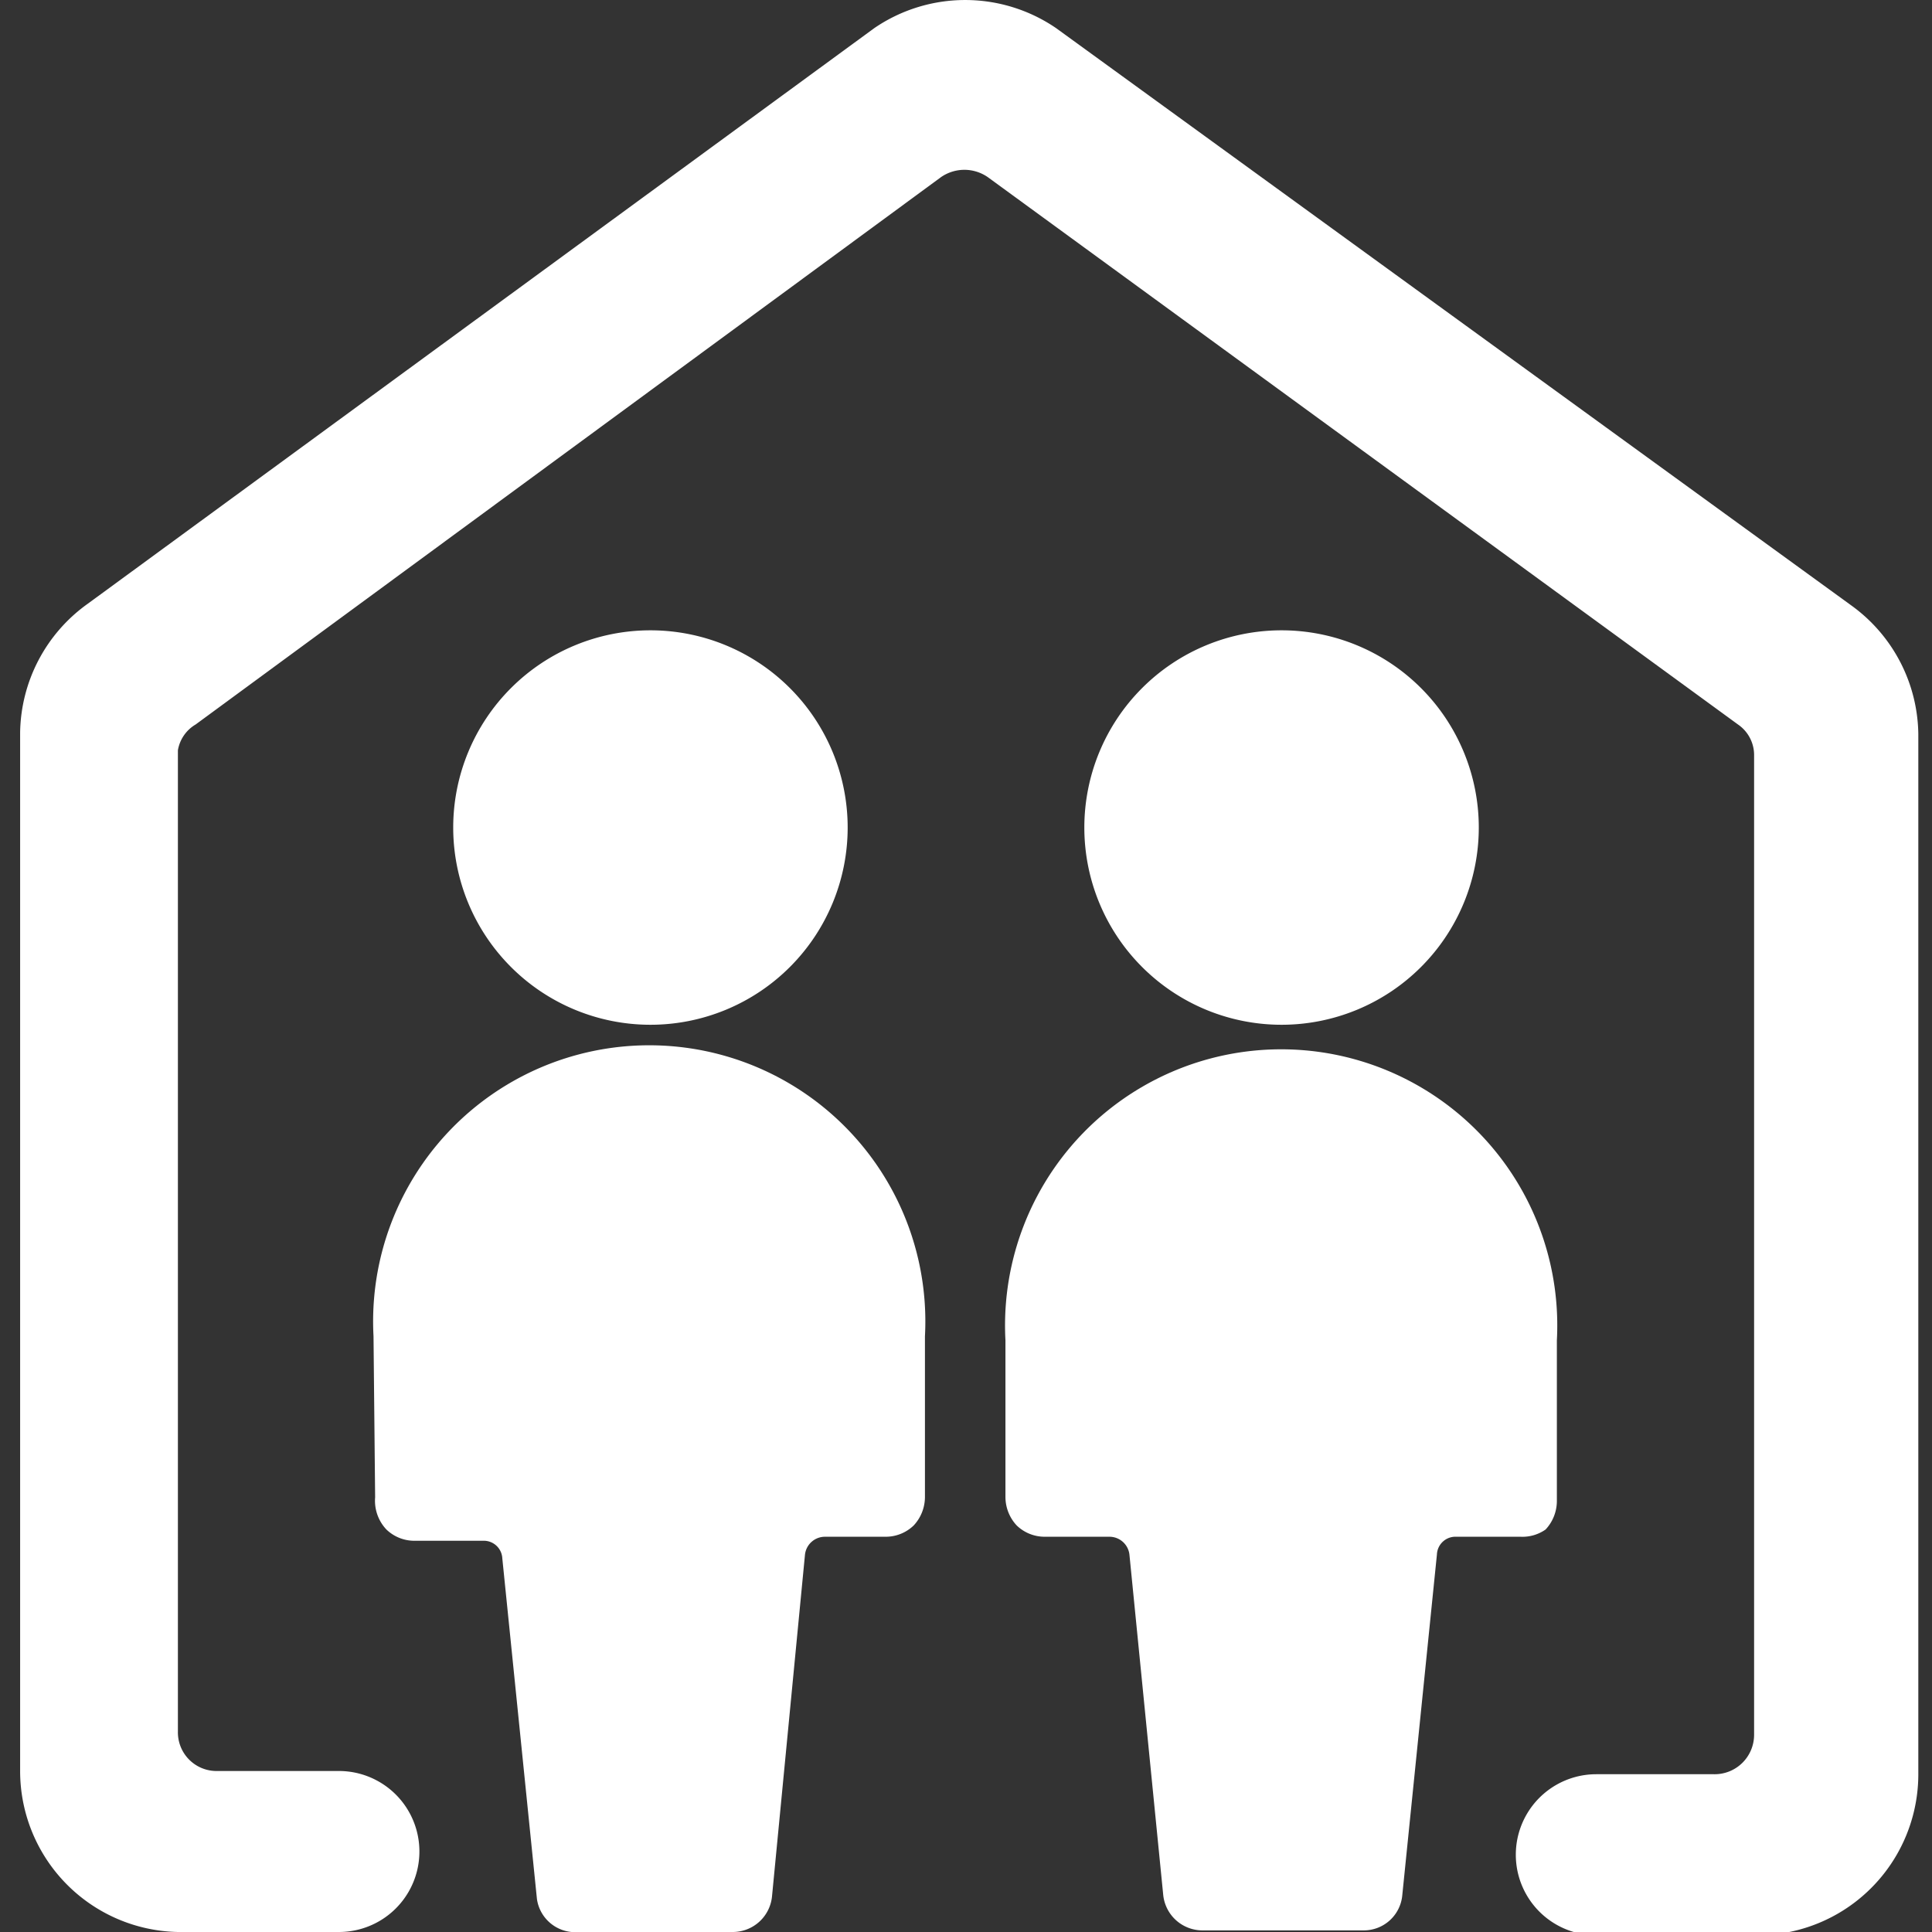 <svg xmlns="http://www.w3.org/2000/svg" viewBox="0 0 24 24" id="Multiple-Home--Streamline-Ultimate" height="24" width="24">
  <rect x="0" y="0" width="24" height="24" fill="#333333" stroke="none"/>
  <desc>
    Multiple Home Streamline Icon: https://streamlinehq.com
  </desc>
  <g>
    <path d="M2.21 24h2a1 1 0 0 0 0 -2H2.7a0.48 0.48 0 0 1 -0.49 -0.49l0 -12.19A0.46 0.46 0 0 1 2.43 9l9.26 -6.8a0.51 0.51 0 0 1 0.58 0L21.59 9a0.46 0.46 0 0 1 0.2 0.39v12.16a0.49 0.49 0 0 1 -0.5 0.49l-1.46 0a1 1 0 0 0 0 2l2 0a2 2 0 0 0 2 -2V9.12a2 2 0 0 0 -0.82 -1.59L13.12 0.35a2 2 0 0 0 -2.26 0L1.09 7.5a2 2 0 0 0 -0.84 1.6V22a2 2 0 0 0 1.96 2Z" fill="#ffffff" stroke-width="1"></path>
    <path d="M5.63 10.28a2.45 2.45 0 1 0 4.9 0 2.45 2.45 0 1 0 -4.9 0" fill="#ffffff" stroke-width="1"></path>
    <path d="M4.66 18.6a0.52 0.52 0 0 0 0.14 0.4 0.5 0.5 0 0 0 0.35 0.14H6a0.23 0.23 0 0 1 0.24 0.22l0.43 4.23a0.48 0.48 0 0 0 0.43 0.41h2a0.49 0.49 0 0 0 0.49 -0.44l0.41 -4.25a0.25 0.25 0 0 1 0.25 -0.22H11a0.5 0.5 0 0 0 0.35 -0.14 0.52 0.52 0 0 0 0.14 -0.35v-2a3.43 3.43 0 1 0 -6.85 0Z" fill="#ffffff" stroke-width="1"></path>
    <path d="M13.47 10.28a2.45 2.45 0 1 0 4.9 0 2.45 2.45 0 1 0 -4.9 0" fill="#ffffff" stroke-width="1"></path>
    <path d="M12.49 18.6a0.52 0.52 0 0 0 0.14 0.35 0.5 0.5 0 0 0 0.35 0.14h0.8a0.25 0.25 0 0 1 0.25 0.22l0.42 4.23a0.49 0.49 0 0 0 0.49 0.44h2a0.48 0.48 0 0 0 0.48 -0.44l0.43 -4.23a0.23 0.23 0 0 1 0.24 -0.22h0.8a0.5 0.5 0 0 0 0.31 -0.09 0.52 0.52 0 0 0 0.14 -0.35v-2a3.43 3.43 0 1 0 -6.85 0Z" fill="#ffffff" stroke-width="1"></path>
  </g>
</svg>